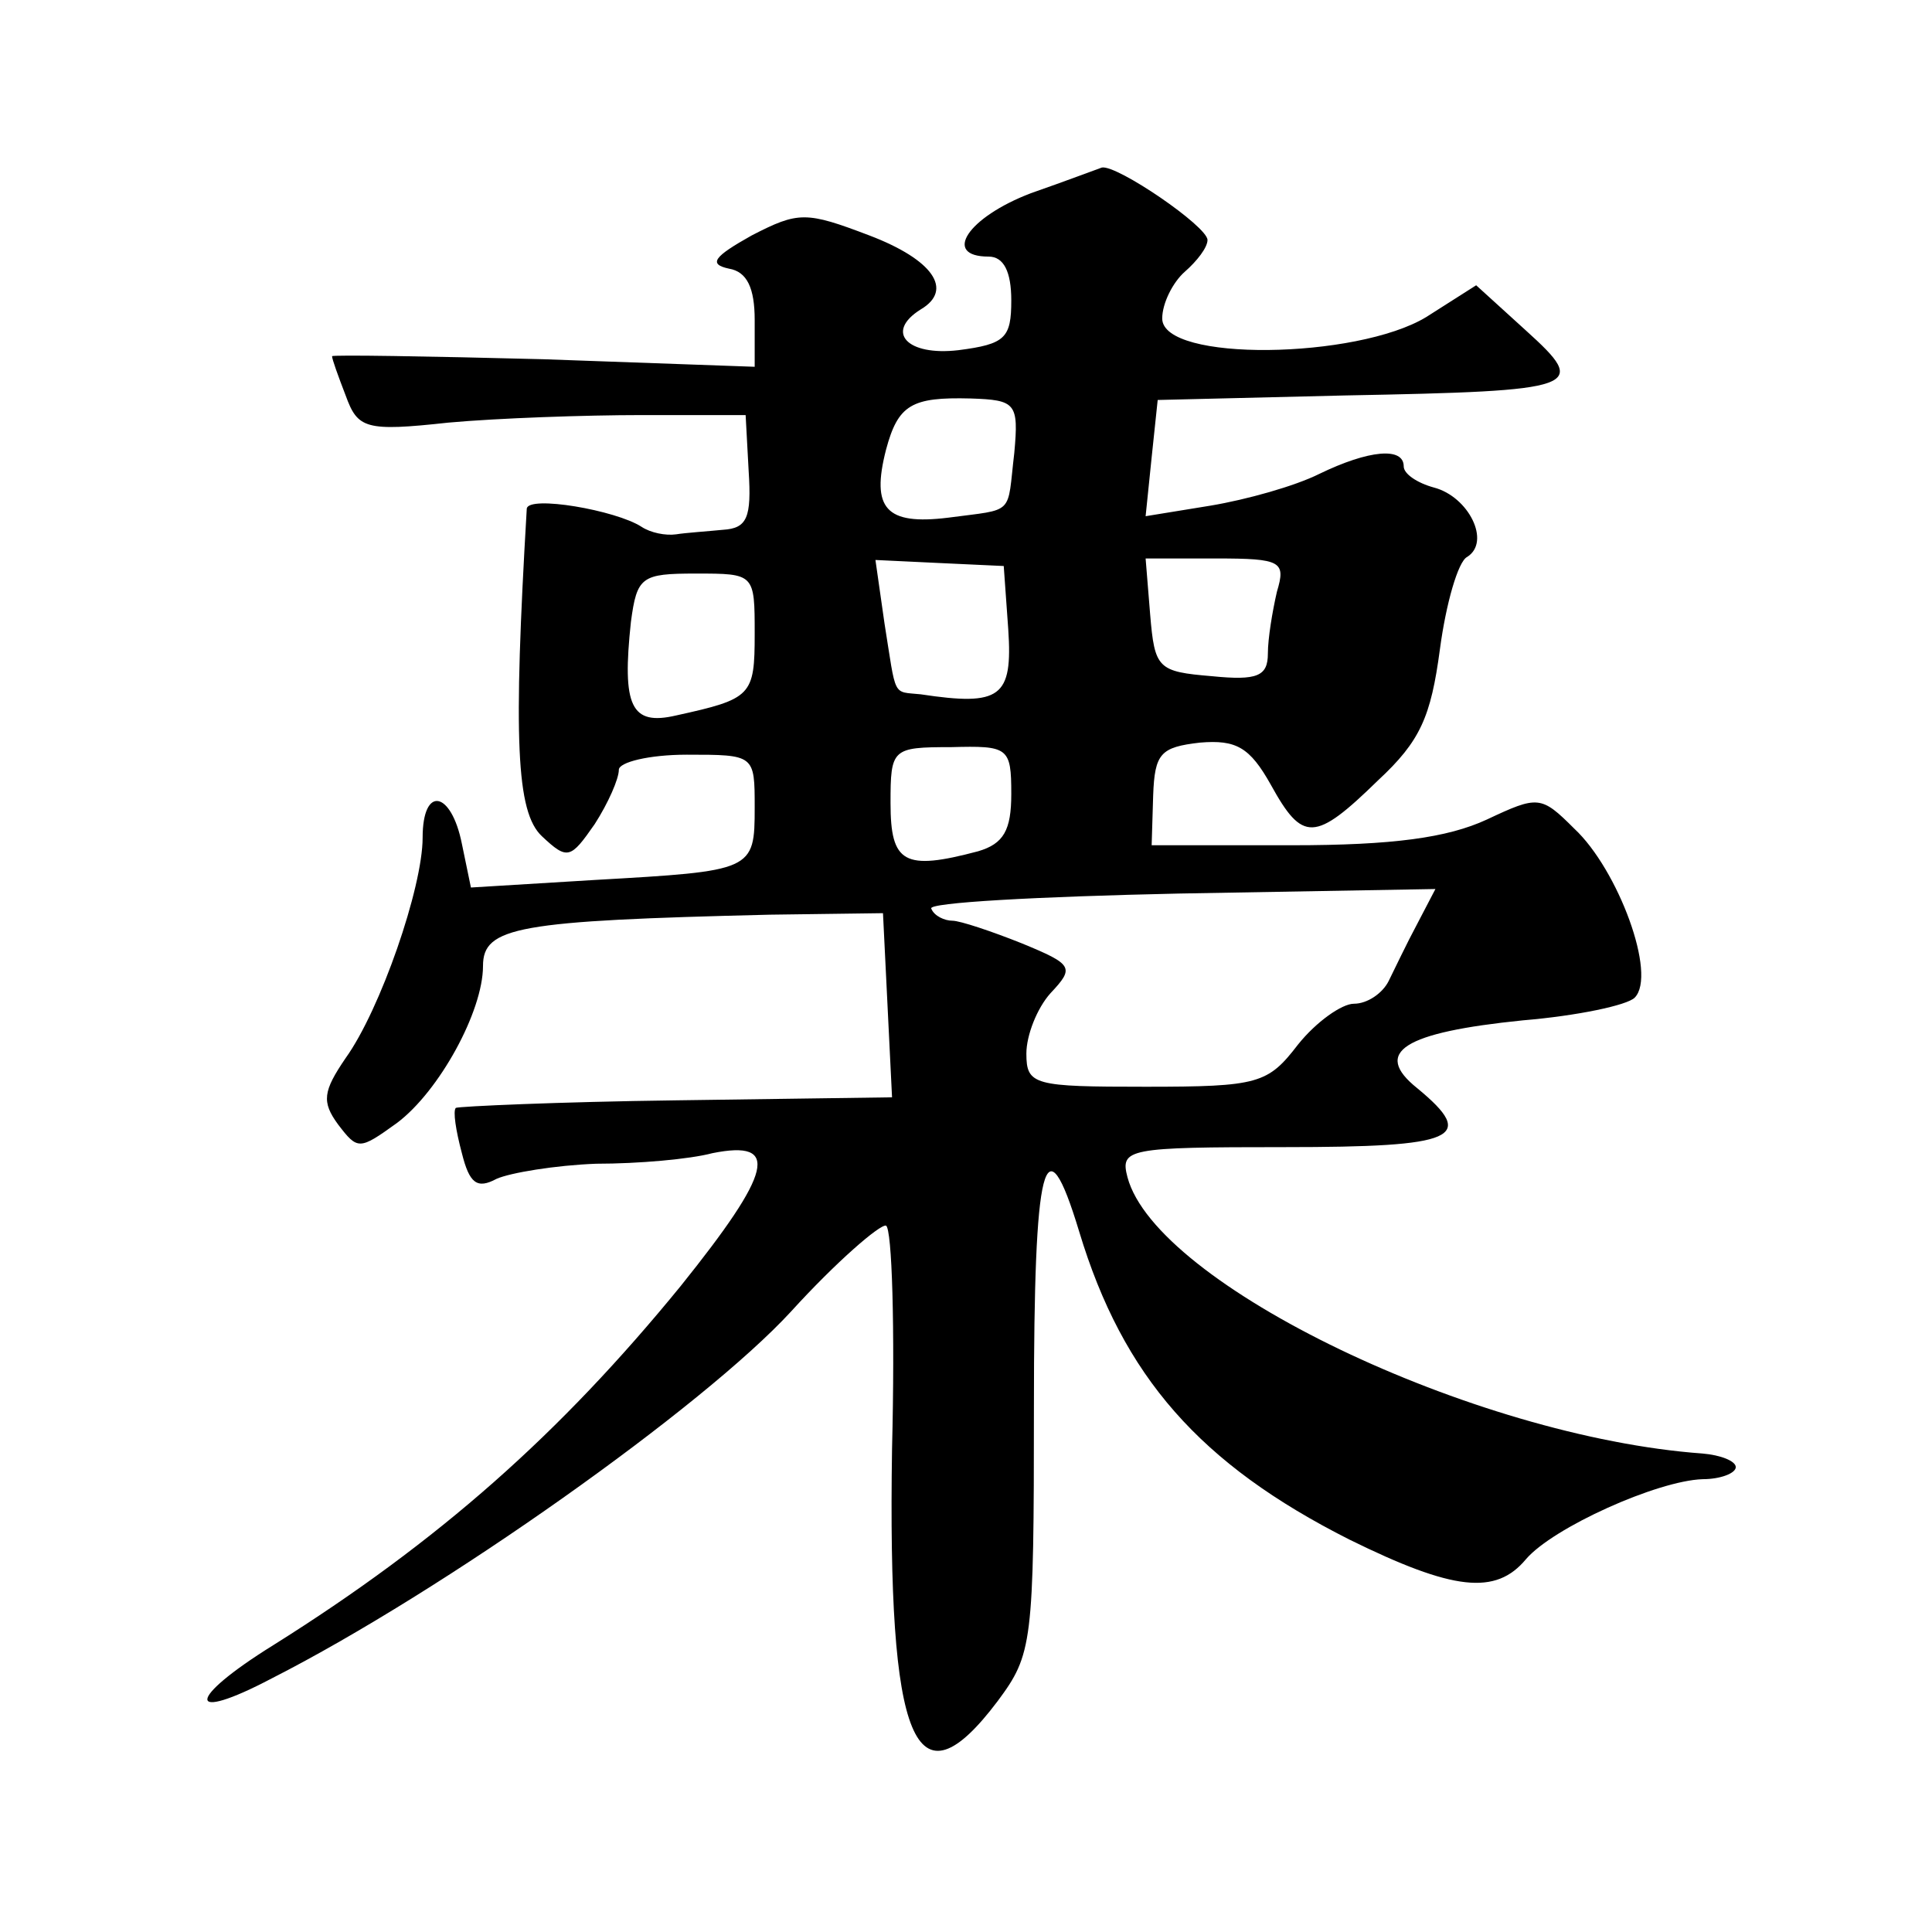 <?xml version="1.0" standalone="no"?>
<!DOCTYPE svg PUBLIC "-//W3C//DTD SVG 20010904//EN"
 "http://www.w3.org/TR/2001/REC-SVG-20010904/DTD/svg10.dtd">
<svg version="1.0" xmlns="http://www.w3.org/2000/svg"
 width="128pt" height="128pt" viewBox="0 0 128 128"
 preserveAspectRatio="xMidYMid meet">
<g transform="translate(0,128) scale(0.1,-0.1)"
fill="#0" stroke="none">
<path d="M683 1152 c-42 -16 -59 -42 -28 -42 10 0 15 -10 15 -29 0 -25 -4 -29 -35
-33 -34 -4 -49 12 -25 27 22 13 8 33 -34 49 -42 16 -47 16 -78 0 -25 -14 -29 -19
-15 -22 12 -2 17 -13 17 -34 l0 -31 -140 5 c-77 2 -140 3 -140 2 0 -2 4 -13 9 -26
8 -22 13 -24 68 -18 33 3 91 5 128 5 l69 0 2 -37 c2 -31 -1 -38 -17 -39 -10 -1
-25 -2 -31 -3 -7 -1 -17 1 -23 5 -17 11 -75 21 -76 12 -9 -153 -7 -201 10 -217
17 -16 19 -15 35 8 9 14 16 30 16 36 0 5 20 10 45 10 45 0 45 0 45 -35 0 -42 -1
-42 -106 -48 l-82 -5 -6 29 c-7 35 -26 39 -26 4 0 -33 -28 -114 -51 -146 -15 -22
-16 -29 -5 -44 13 -17 14 -17 39 1 28 21 57 74 57 104 0 26 23 30 190 34 l75 1
3 -61 3 -61 -143 -2 c-78 -1 -144 -4 -146 -5 -2 -2 0 -15 4 -30 5 -20 10 -24 23
-17 9 4 39 9 66 10 28 0 62 3 77 7 45 9 40 -12 -21 -88 -80 -98 -160 -169 -270
-238 -58 -36 -58 -52 -1 -22 114 58 286 180 344 243 30 33 59 58 63 57 4 -2 6 -68
4 -148 -3 -195 15 -240 70 -167 23 31 24 38 24 195 0 163 7 192 30 116 29 -96 80
-154 179 -204 69 -34 97 -37 117 -13 18 21 87 52 117 53 12 0 22 4 22 8 0 4 -10
8 -22 9 -152 11 -362 112 -381 183 -5 19 0 20 104 20 114 0 128 6 88 39 -30 24
-9 37 70 45 36 3 69 10 74 15 15 15 -11 85 -40 112 -22 22 -24 22 -58 6 -26 -12
-62 -17 -129 -17 l-93 0 1 33 c1 28 5 32 31 35 24 2 33 -3 47 -28 21 -38 29 -38
71 3 28 26 35 42 41 87 4 30 12 58 18 61 16 10 1 40 -22 46 -11 3 -20 9 -20 14
0 13 -23 11 -56 -5 -16 -8 -48 -17 -72 -21 l-43 -7 4 39 4 38 124 3 c157 3 162
5 120 43 l-33 30 -33 -21 c-46 -28 -175 -30 -175 -1 0 10 7 24 15 31 8 7 15 16
15 21 0 9 -60 50 -70 48 -3 -1 -24 -9 -47 -17z m-11 -172 c-5 -42 1 -37 -44 -43
-41 -5 -51 6 -41 45 8 30 17 35 56 34 30 -1 32 -3 29 -36z m-4 -117 c3 -45 -5 -51
-58 -43 -19 2 -16 -3 -24 47 l-6 42 42 -2 43 -2 3 -42z m178 25 c-3 -13 -6 -31
-6 -41 0 -15 -7 -18 -37 -15 -36 3 -38 5 -41 41 l-3 37 47 0 c43 0 46 -2 40 -22z
m-346 -28 c0 -41 -2 -43 -52 -54 -30 -7 -36 6 -30 62 4 30 7 32 43 32 39 0 39 0
39 -40z m170 -106 c0 -24 -5 -33 -22 -38 -49 -13 -58 -8 -58 32 0 36 1 37 40 37
38 1 40 0 40 -31z m269 -86 c-7 -13 -15 -30 -19 -38 -4 -8 -14 -15 -23 -15 -8 0
-25 -12 -37 -27 -20 -26 -26 -28 -101 -28 -74 0 -79 1 -79 22 0 12 7 30 16 40 16
17 15 19 -19 33 -20 8 -41 15 -46 15 -5 0 -12 3 -14 8 -3 4 71 8 164 10 l170 3
-12 -23z"/>
</g>
</svg>
